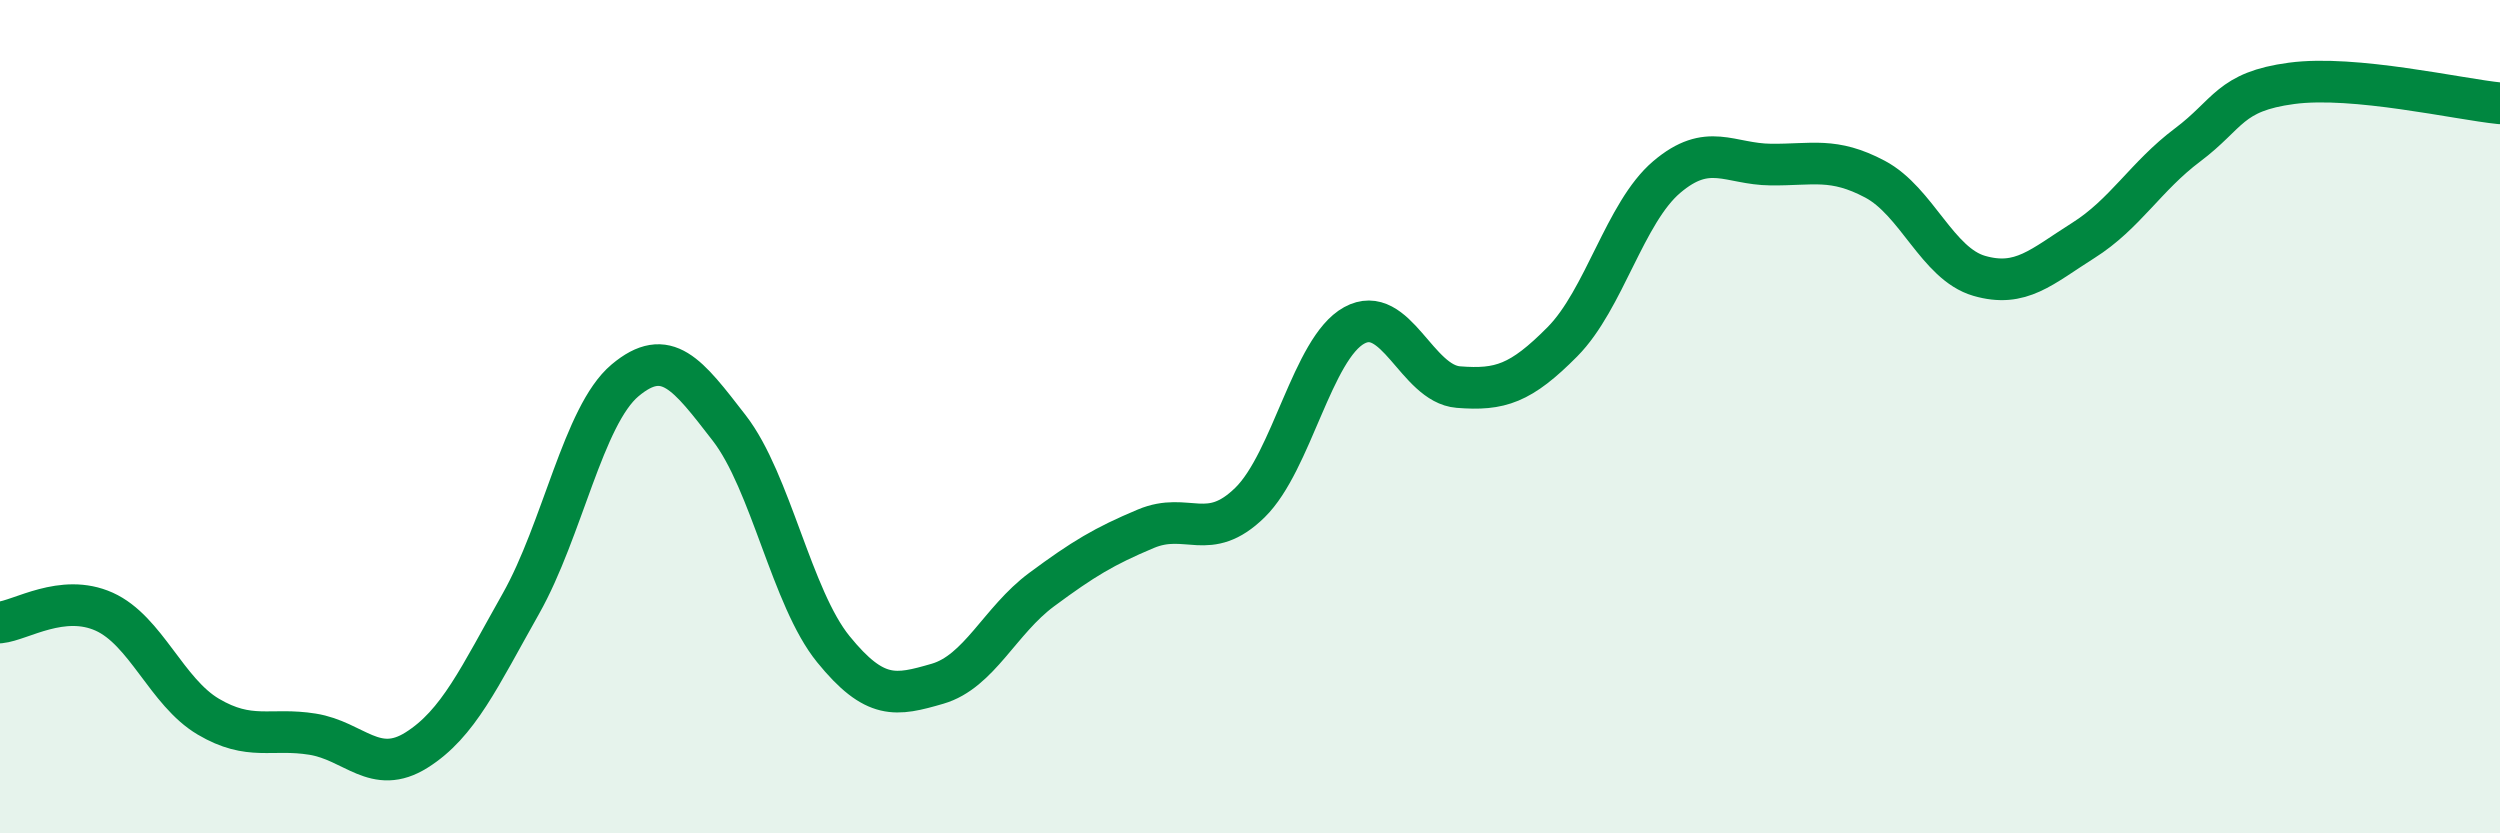 
    <svg width="60" height="20" viewBox="0 0 60 20" xmlns="http://www.w3.org/2000/svg">
      <path
        d="M 0,14.94 C 0.5,14.89 1.5,14.23 2.5,14.68 C 3.5,15.13 4,16.61 5,17.2 C 6,17.79 6.5,17.46 7.5,17.62 C 8.5,17.78 9,18.63 10,18 C 11,17.37 11.5,16.26 12.5,14.49 C 13.5,12.72 14,9.97 15,9.13 C 16,8.29 16.5,8.98 17.5,10.27 C 18.5,11.56 19,14.35 20,15.58 C 21,16.81 21.5,16.7 22.5,16.41 C 23.5,16.12 24,14.89 25,14.15 C 26,13.41 26.5,13.11 27.5,12.69 C 28.5,12.27 29,13.04 30,12.06 C 31,11.08 31.5,8.36 32.5,7.81 C 33.5,7.26 34,9.21 35,9.29 C 36,9.37 36.5,9.21 37.5,8.2 C 38.5,7.19 39,5.1 40,4.25 C 41,3.4 41.5,3.94 42.5,3.95 C 43.5,3.96 44,3.77 45,4.3 C 46,4.83 46.5,6.33 47.5,6.62 C 48.5,6.91 49,6.4 50,5.77 C 51,5.14 51.5,4.23 52.5,3.48 C 53.5,2.73 53.5,2.2 55,2 C 56.5,1.8 59,2.38 60,2.48L60 20L0 20Z"
        fill="#008740"
        opacity="0.1"
        stroke-linecap="round"
        stroke-linejoin="round"
      />
      <path
        d="M 0,14.94 C 0.5,14.89 1.5,14.23 2.5,14.68 C 3.5,15.13 4,16.61 5,17.2 C 6,17.79 6.5,17.46 7.5,17.62 C 8.5,17.78 9,18.63 10,18 C 11,17.37 11.5,16.26 12.5,14.49 C 13.5,12.72 14,9.97 15,9.13 C 16,8.29 16.5,8.98 17.5,10.27 C 18.5,11.56 19,14.35 20,15.58 C 21,16.81 21.5,16.7 22.5,16.41 C 23.5,16.12 24,14.89 25,14.15 C 26,13.41 26.5,13.11 27.5,12.69 C 28.5,12.27 29,13.04 30,12.06 C 31,11.08 31.5,8.36 32.5,7.81 C 33.5,7.26 34,9.21 35,9.29 C 36,9.37 36.5,9.21 37.5,8.2 C 38.5,7.19 39,5.1 40,4.25 C 41,3.4 41.5,3.94 42.5,3.95 C 43.5,3.96 44,3.77 45,4.3 C 46,4.83 46.5,6.33 47.5,6.62 C 48.5,6.91 49,6.4 50,5.77 C 51,5.14 51.5,4.23 52.5,3.48 C 53.5,2.73 53.5,2.2 55,2 C 56.5,1.8 59,2.38 60,2.48"
        stroke="#008740"
        stroke-width="1"
        fill="none"
        stroke-linecap="round"
        stroke-linejoin="round"
      />
    </svg>
  